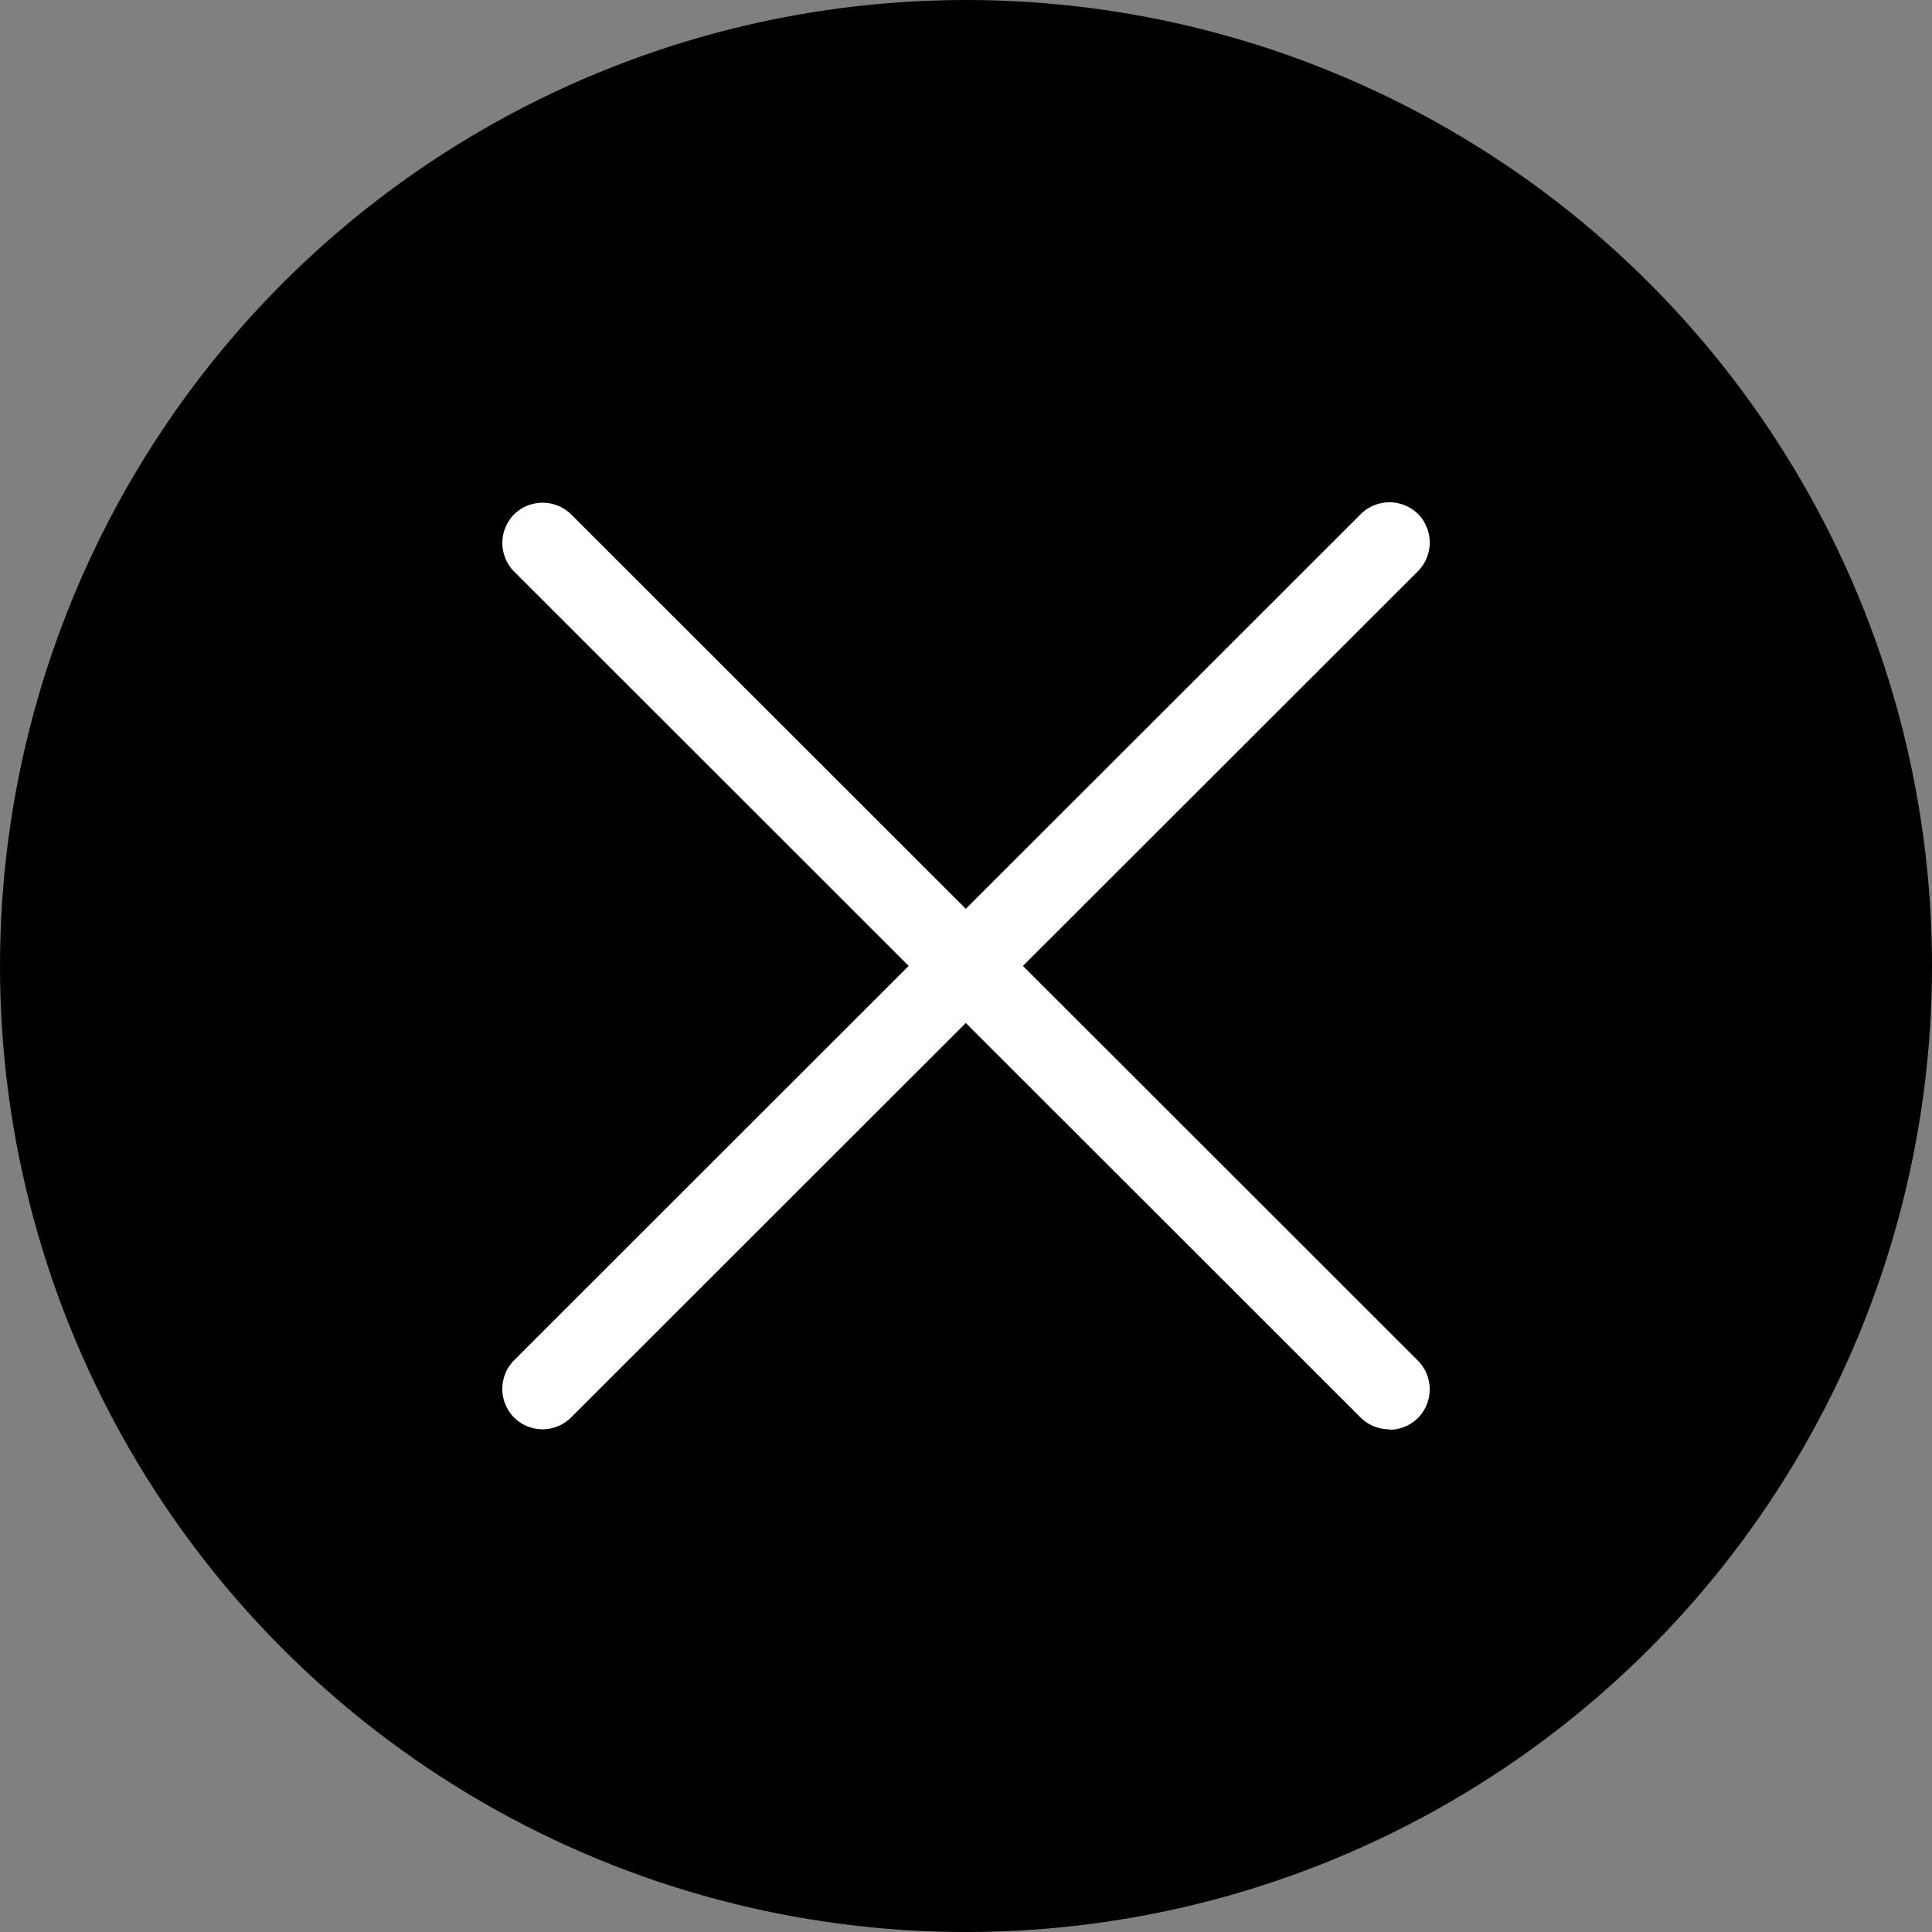 <svg width="50" height="50" viewBox="0 0 50 50" fill="none" xmlns="http://www.w3.org/2000/svg"><rect x="0" y="0" width="50" height="50" fill="#808080" stroke="none"/><circle cx="25" cy="25" r="25" fill="#000"/><path d="M14.042 36.99c-.27 0-.538-.105-.74-.307a1.054 1.054 0 010-1.477L35.22 13.302a1.055 1.055 0 011.479 0 1.054 1.054 0 010 1.478L14.78 36.683c-.202.202-.47.307-.74.307z" fill="#fff"/><path d="M35.949 36.99c-.269 0-.538-.105-.74-.307L13.303 14.79a1.054 1.054 0 010-1.477 1.055 1.055 0 011.479 0l21.917 21.904a1.054 1.054 0 010 1.477c-.202.202-.47.307-.74.307l-.01-.01z" fill="#fff"/></svg>